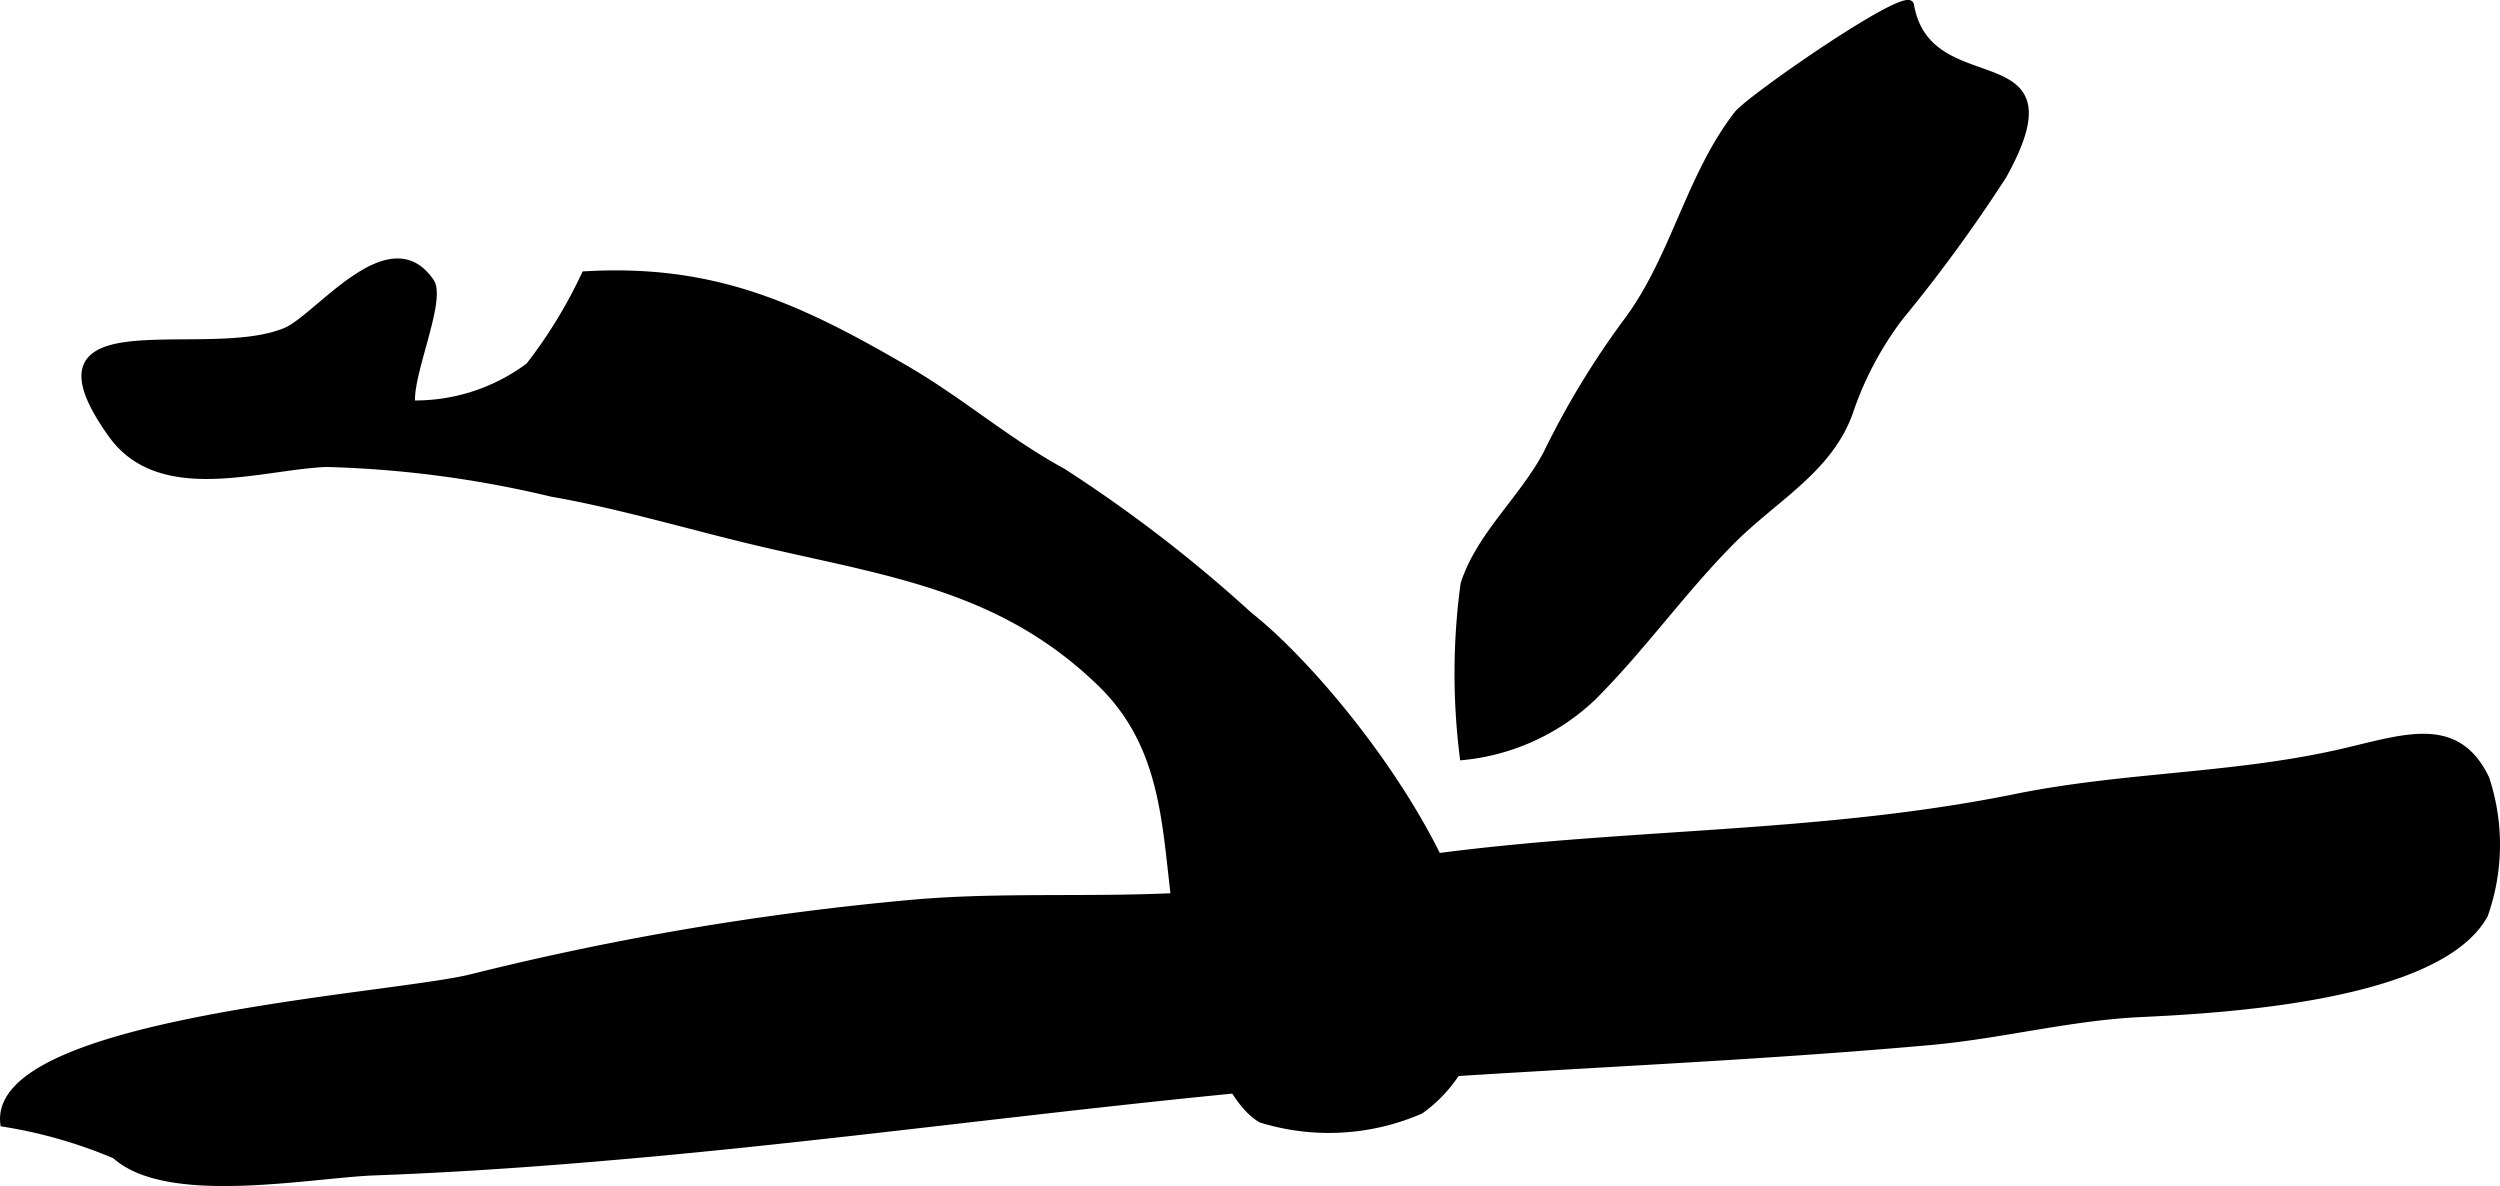 <?xml version="1.0" encoding="UTF-8"?>
<svg xmlns="http://www.w3.org/2000/svg"
     version="1.1"
     width="19.233mm"
     height="9.124mm"
     viewBox="0 0 54.52 25.865">
   <defs>
      <style type="text/css"><![CDATA[
      .a {
        stroke: #000;
        stroke-miterlimit: 10;
        stroke-width: 0.15px;
        fill-rule: evenodd;
      }
    ]]></style>
   </defs>
   <path class="a"
         d="M33.351,23.298c-2.147.126-4.295.266-6.443.474-4.161.407-8.307.966-12.47,1.357-2.082.194-4.17.353-6.263.43-1.411.051-4.525.675-5.664-.363a10.402,10.402,0,0,0-2.431-.698c-.255-2.244,8.497-2.747,10.205-3.178a62.978,62.978,0,0,1,9.562-1.618c2.777-.258,5.825.124,8.537-.494,5.197-1.187,10.364-.759,15.581-1.819,2.42-.49,4.838-.439,7.227-1.01,1.31-.31,2.404-.684,3.021.6a4.589,4.589,0,0,1-.029,2.972c-.988,1.805-5.675,2.07-7.514,2.156-1.52.073-3.042.471-4.559.608C39.196,22.978,36.274,23.125,33.351,23.298Z"/>
   <path class="a"
         d="M41.435,6.914a7.271,7.271,0,0,0-1.072,1.996c-.425,1.313-1.653,1.933-2.62,2.911-1.065,1.077-1.95,2.334-3.02,3.397a4.789,4.789,0,0,1-2.814,1.283,14.549,14.549,0,0,1,.018-3.766c.345-1.065,1.278-1.849,1.804-2.842a18.333,18.333,0,0,1,1.746-2.88c1.032-1.377,1.357-3.157,2.41-4.519.272-.352,3.719-2.736,3.779-2.385.383,2.231,3.731.64,2.021,3.721A33.122,33.122,0,0,1,41.435,6.914Z"/>
   <path class="a"
         d="M32.119,20.797a3.067,3.067,0,0,1-1.139,3.42,5.012,5.012,0,0,1-3.472.195c-.771-.432-1.291-2.212-1.543-3.023-.702-2.252-.102-4.681-1.961-6.487-2.106-2.044-4.478-2.385-7.211-3.013-1.586-.362-3.177-.854-4.761-1.131a23.721,23.721,0,0,0-4.914-.649c-1.451.059-3.631.849-4.689-.638-2.105-2.954,2.076-1.51,3.81-2.254.702-.301,2.256-2.393,3.154-1.071.267.395-.488,2.042-.414,2.662a4.145,4.145,0,0,0,2.557-.825,10.455,10.455,0,0,0,1.218-1.991c2.817-.164,4.667.693,7.045,2.081,1.154.674,2.202,1.579,3.371,2.212a30.756,30.756,0,0,1,4.076,3.139C28.701,14.561,31.537,17.95,32.119,20.797Z"/>
</svg>
